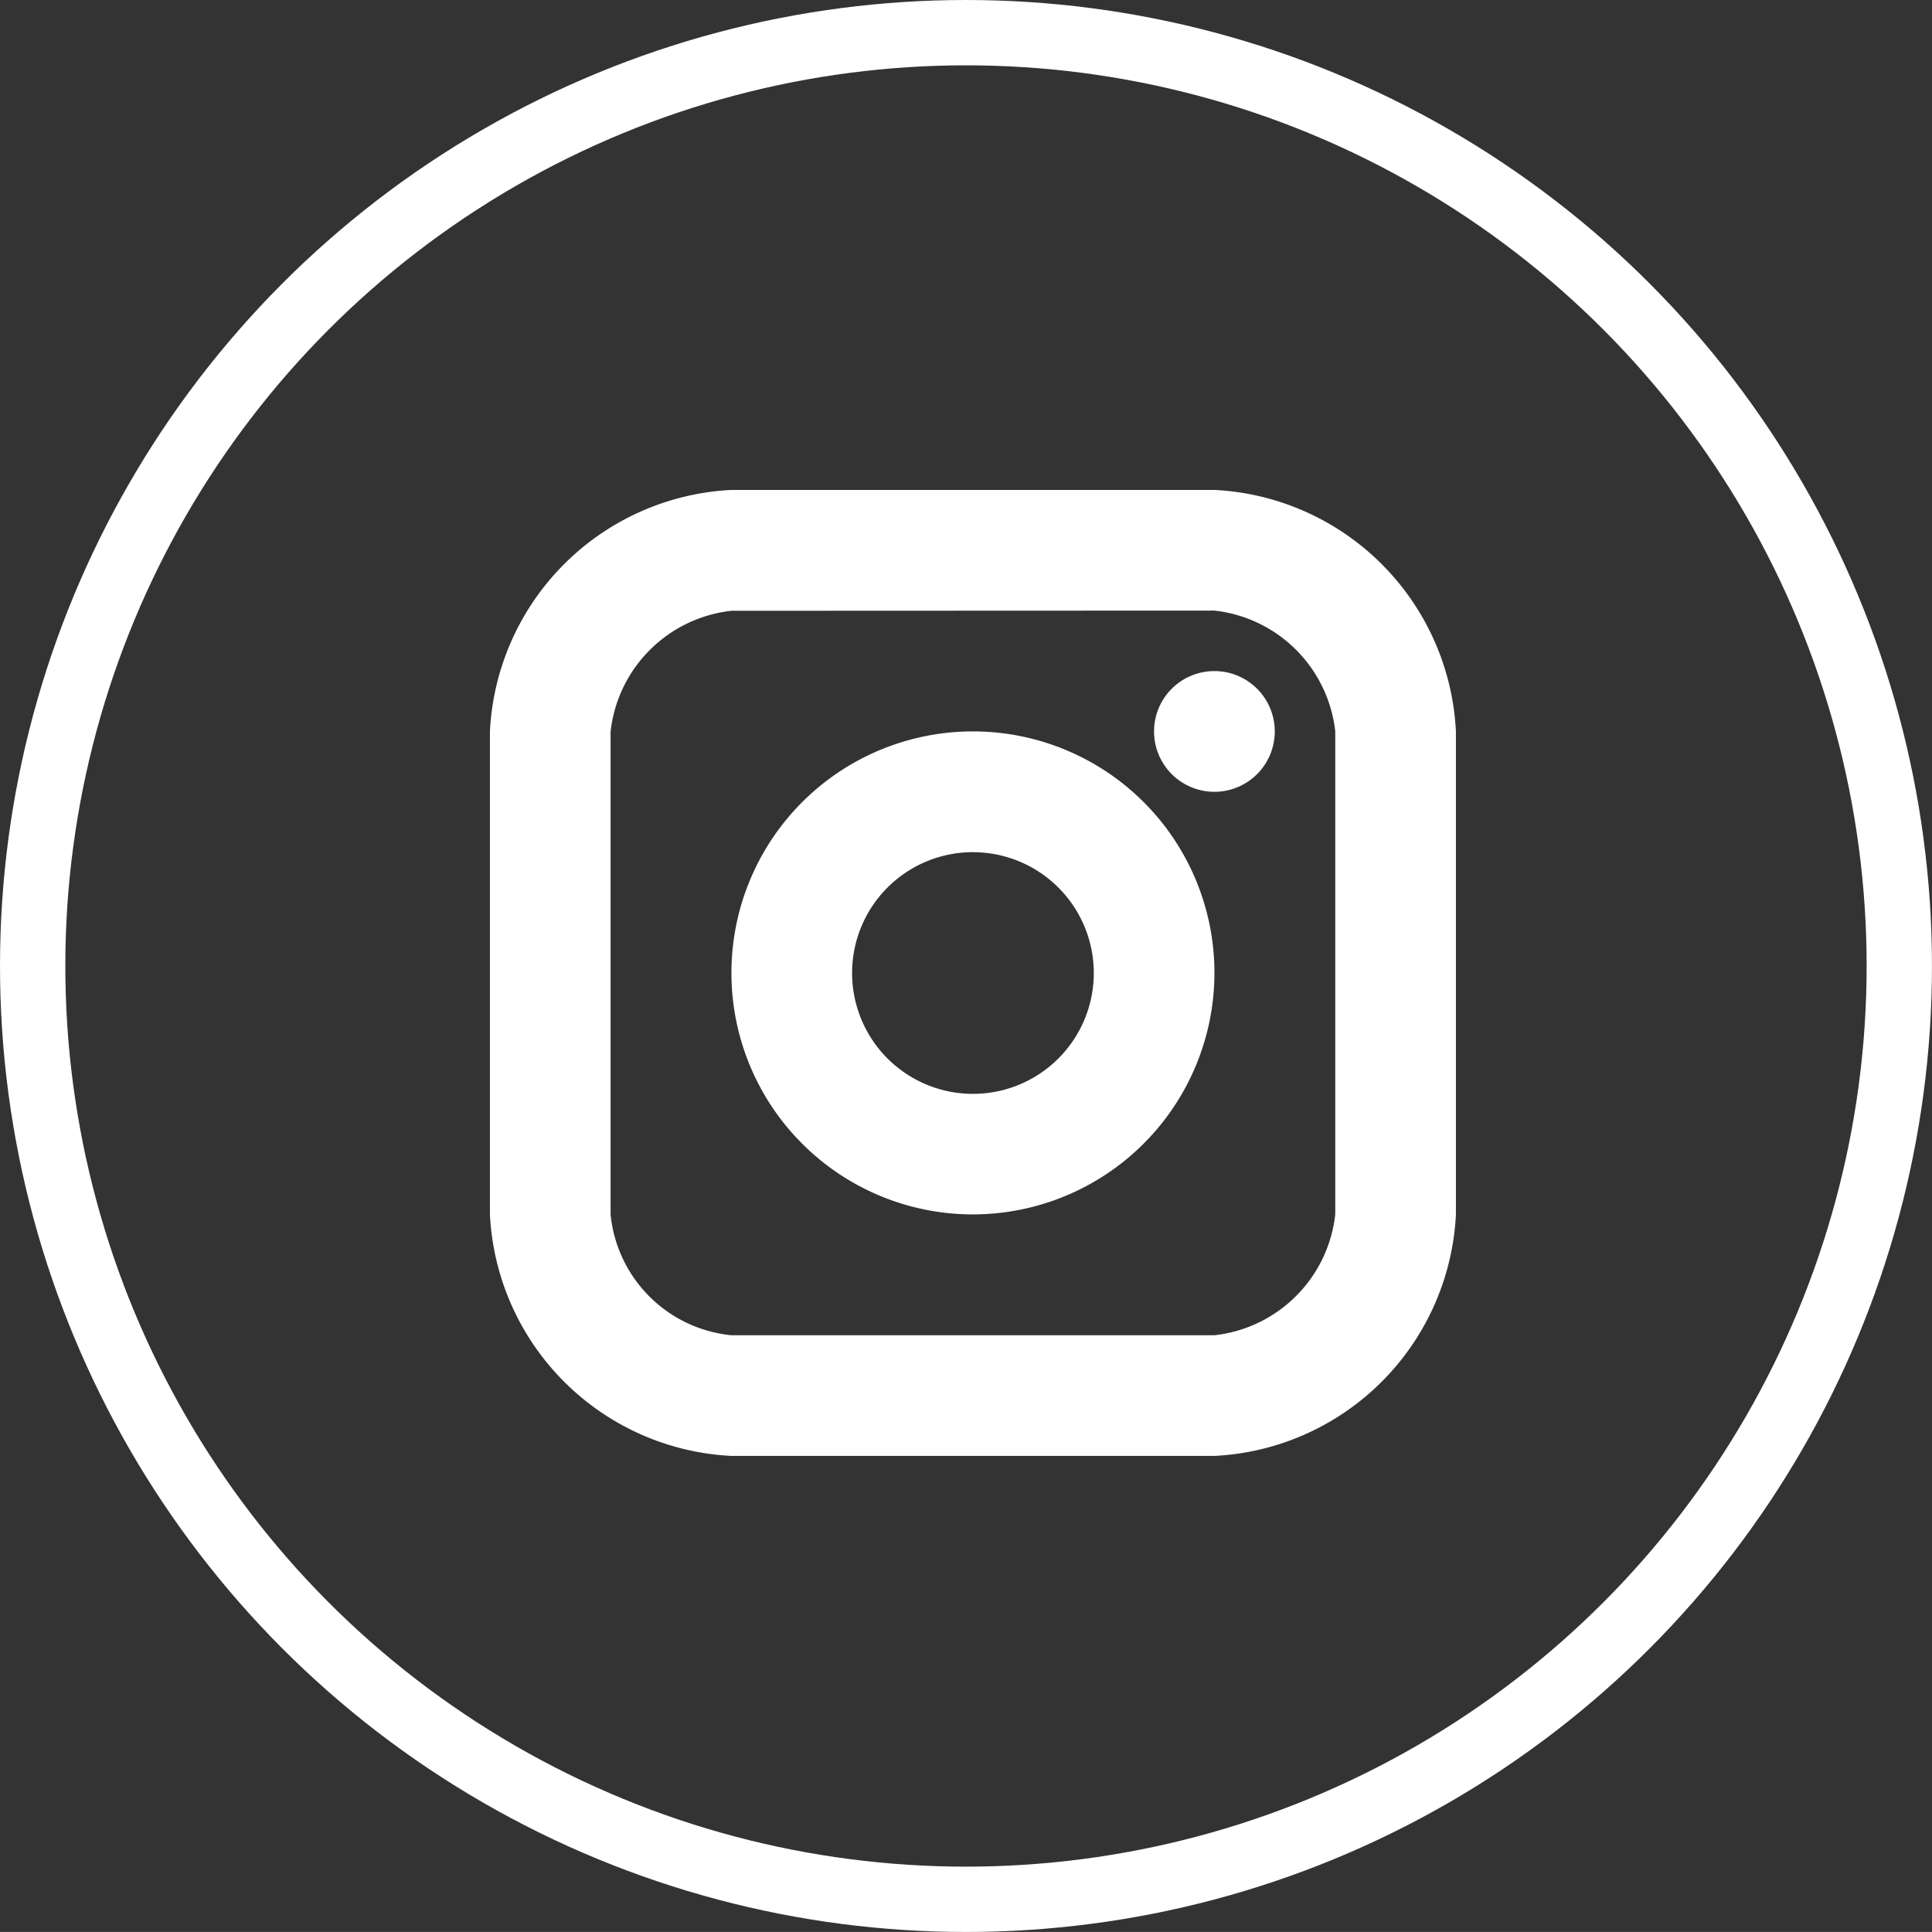 <svg xmlns="http://www.w3.org/2000/svg" width="59.151" height="59.15" viewBox="0 0 59.151 59.15"><rect x="0" y="0" width="59.151" height="59.15" fill="#333333" stroke="none"/><defs><style>.a{fill:#fff;}.b,.d{fill:none;}.b{stroke:#fff;stroke-width:2px;}.c{stroke:none;}</style></defs><g transform="translate(-1286.953 -7837.969)"><path class="a" d="M30.181,17.242a1.848,1.848,0,1,1,1.848-1.848A1.848,1.848,0,0,1,30.181,17.242ZM22.788,30.181a7.394,7.394,0,1,1,7.394-7.394A7.4,7.4,0,0,1,22.788,30.181Zm0-11.091a3.7,3.7,0,1,0,3.7,3.7A3.7,3.7,0,0,0,22.788,19.091Zm7.394,18.485H15.394A7.789,7.789,0,0,1,8,30.181V15.394A7.789,7.789,0,0,1,15.394,8H30.181a7.789,7.789,0,0,1,7.394,7.394V30.181A7.789,7.789,0,0,1,30.181,37.575ZM15.394,11.7a4.186,4.186,0,0,0-3.7,3.7V30.181a4.124,4.124,0,0,0,3.7,3.7H30.181a4.186,4.186,0,0,0,3.7-3.7V15.394a4.186,4.186,0,0,0-3.7-3.7Z" transform="translate(1293.953 7844.969)"/><g class="b" transform="translate(1286.953 7837.969)"><circle class="c" cx="29.575" cy="29.575" r="29.575"/><circle class="d" cx="29.575" cy="29.575" r="28.575"/></g></g></svg>